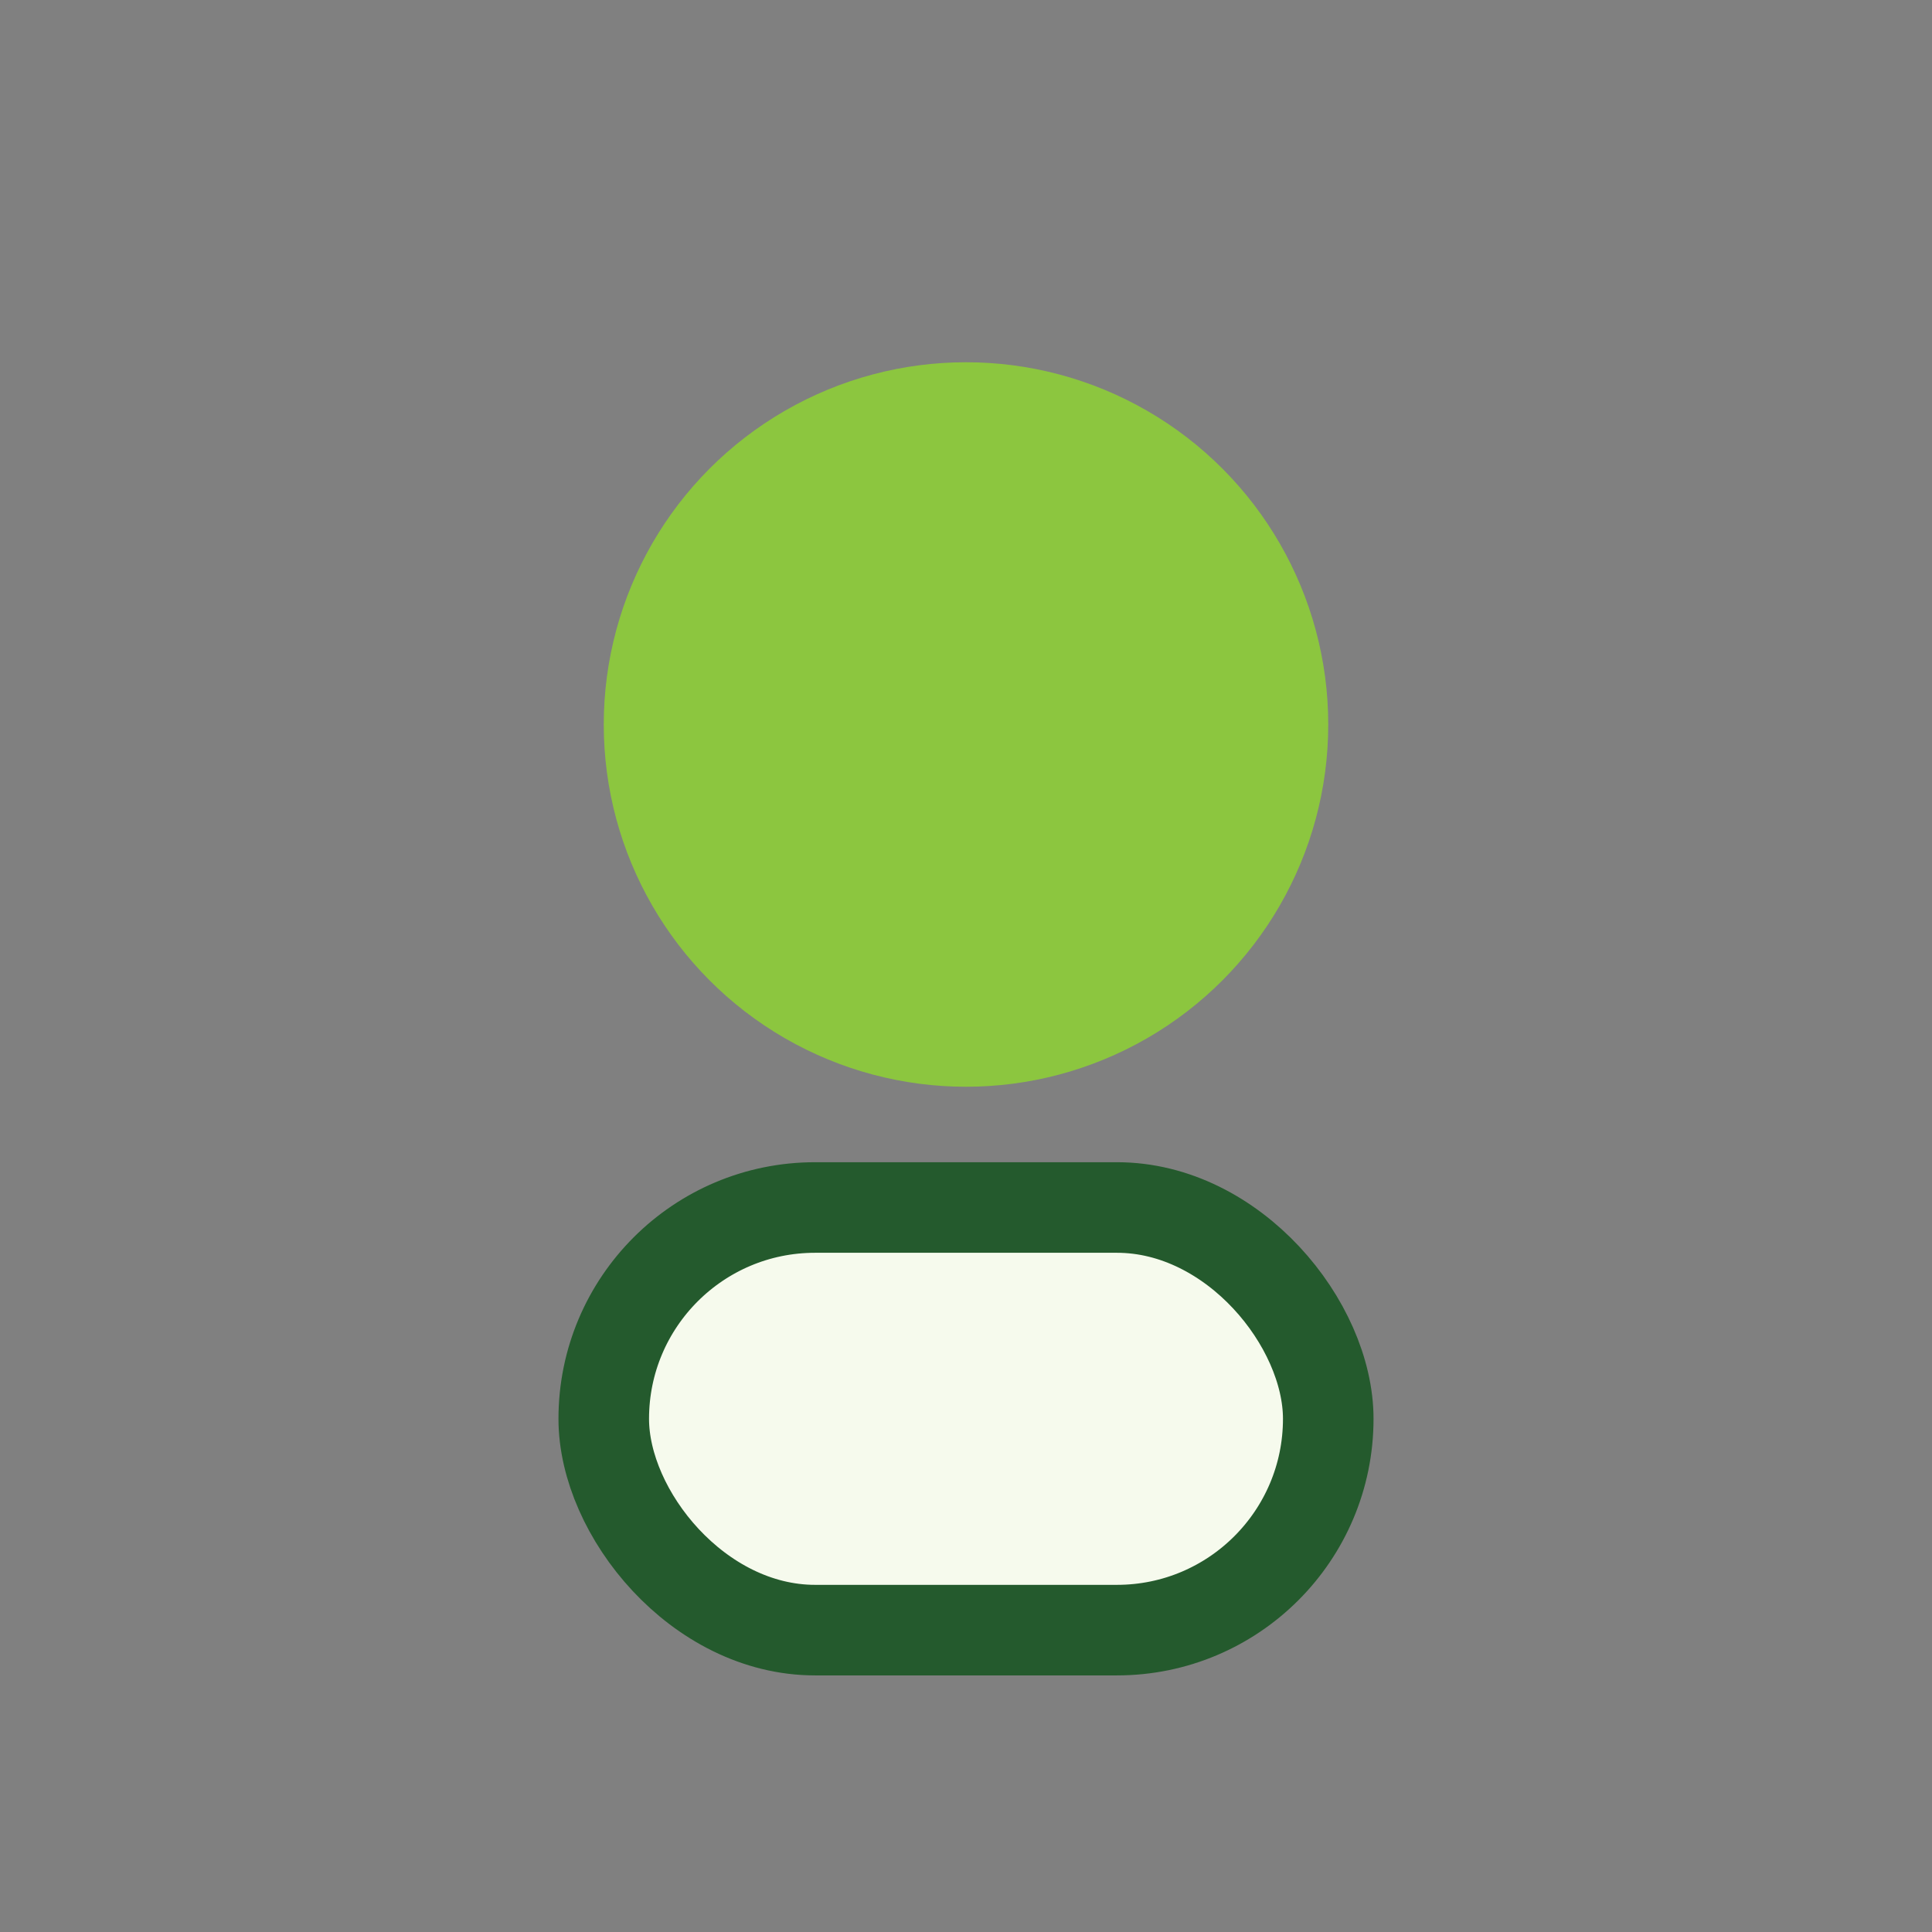 <?xml version="1.0" encoding="UTF-8"?>
<svg xmlns="http://www.w3.org/2000/svg" width="32" height="32" viewBox="0 0 32 32"><rect x="0" y="0" width="32" height="32" fill="#808080" stroke="none"/><circle cx="16" cy="12" r="6" fill="#8CC63F"/><rect x="10" y="20" width="12" height="7" rx="3.5" fill="#F6FAED"/><rect x="10" y="20" width="12" height="7" rx="3.5" fill="none" stroke="#245A2D" stroke-width="1.5"/></svg>